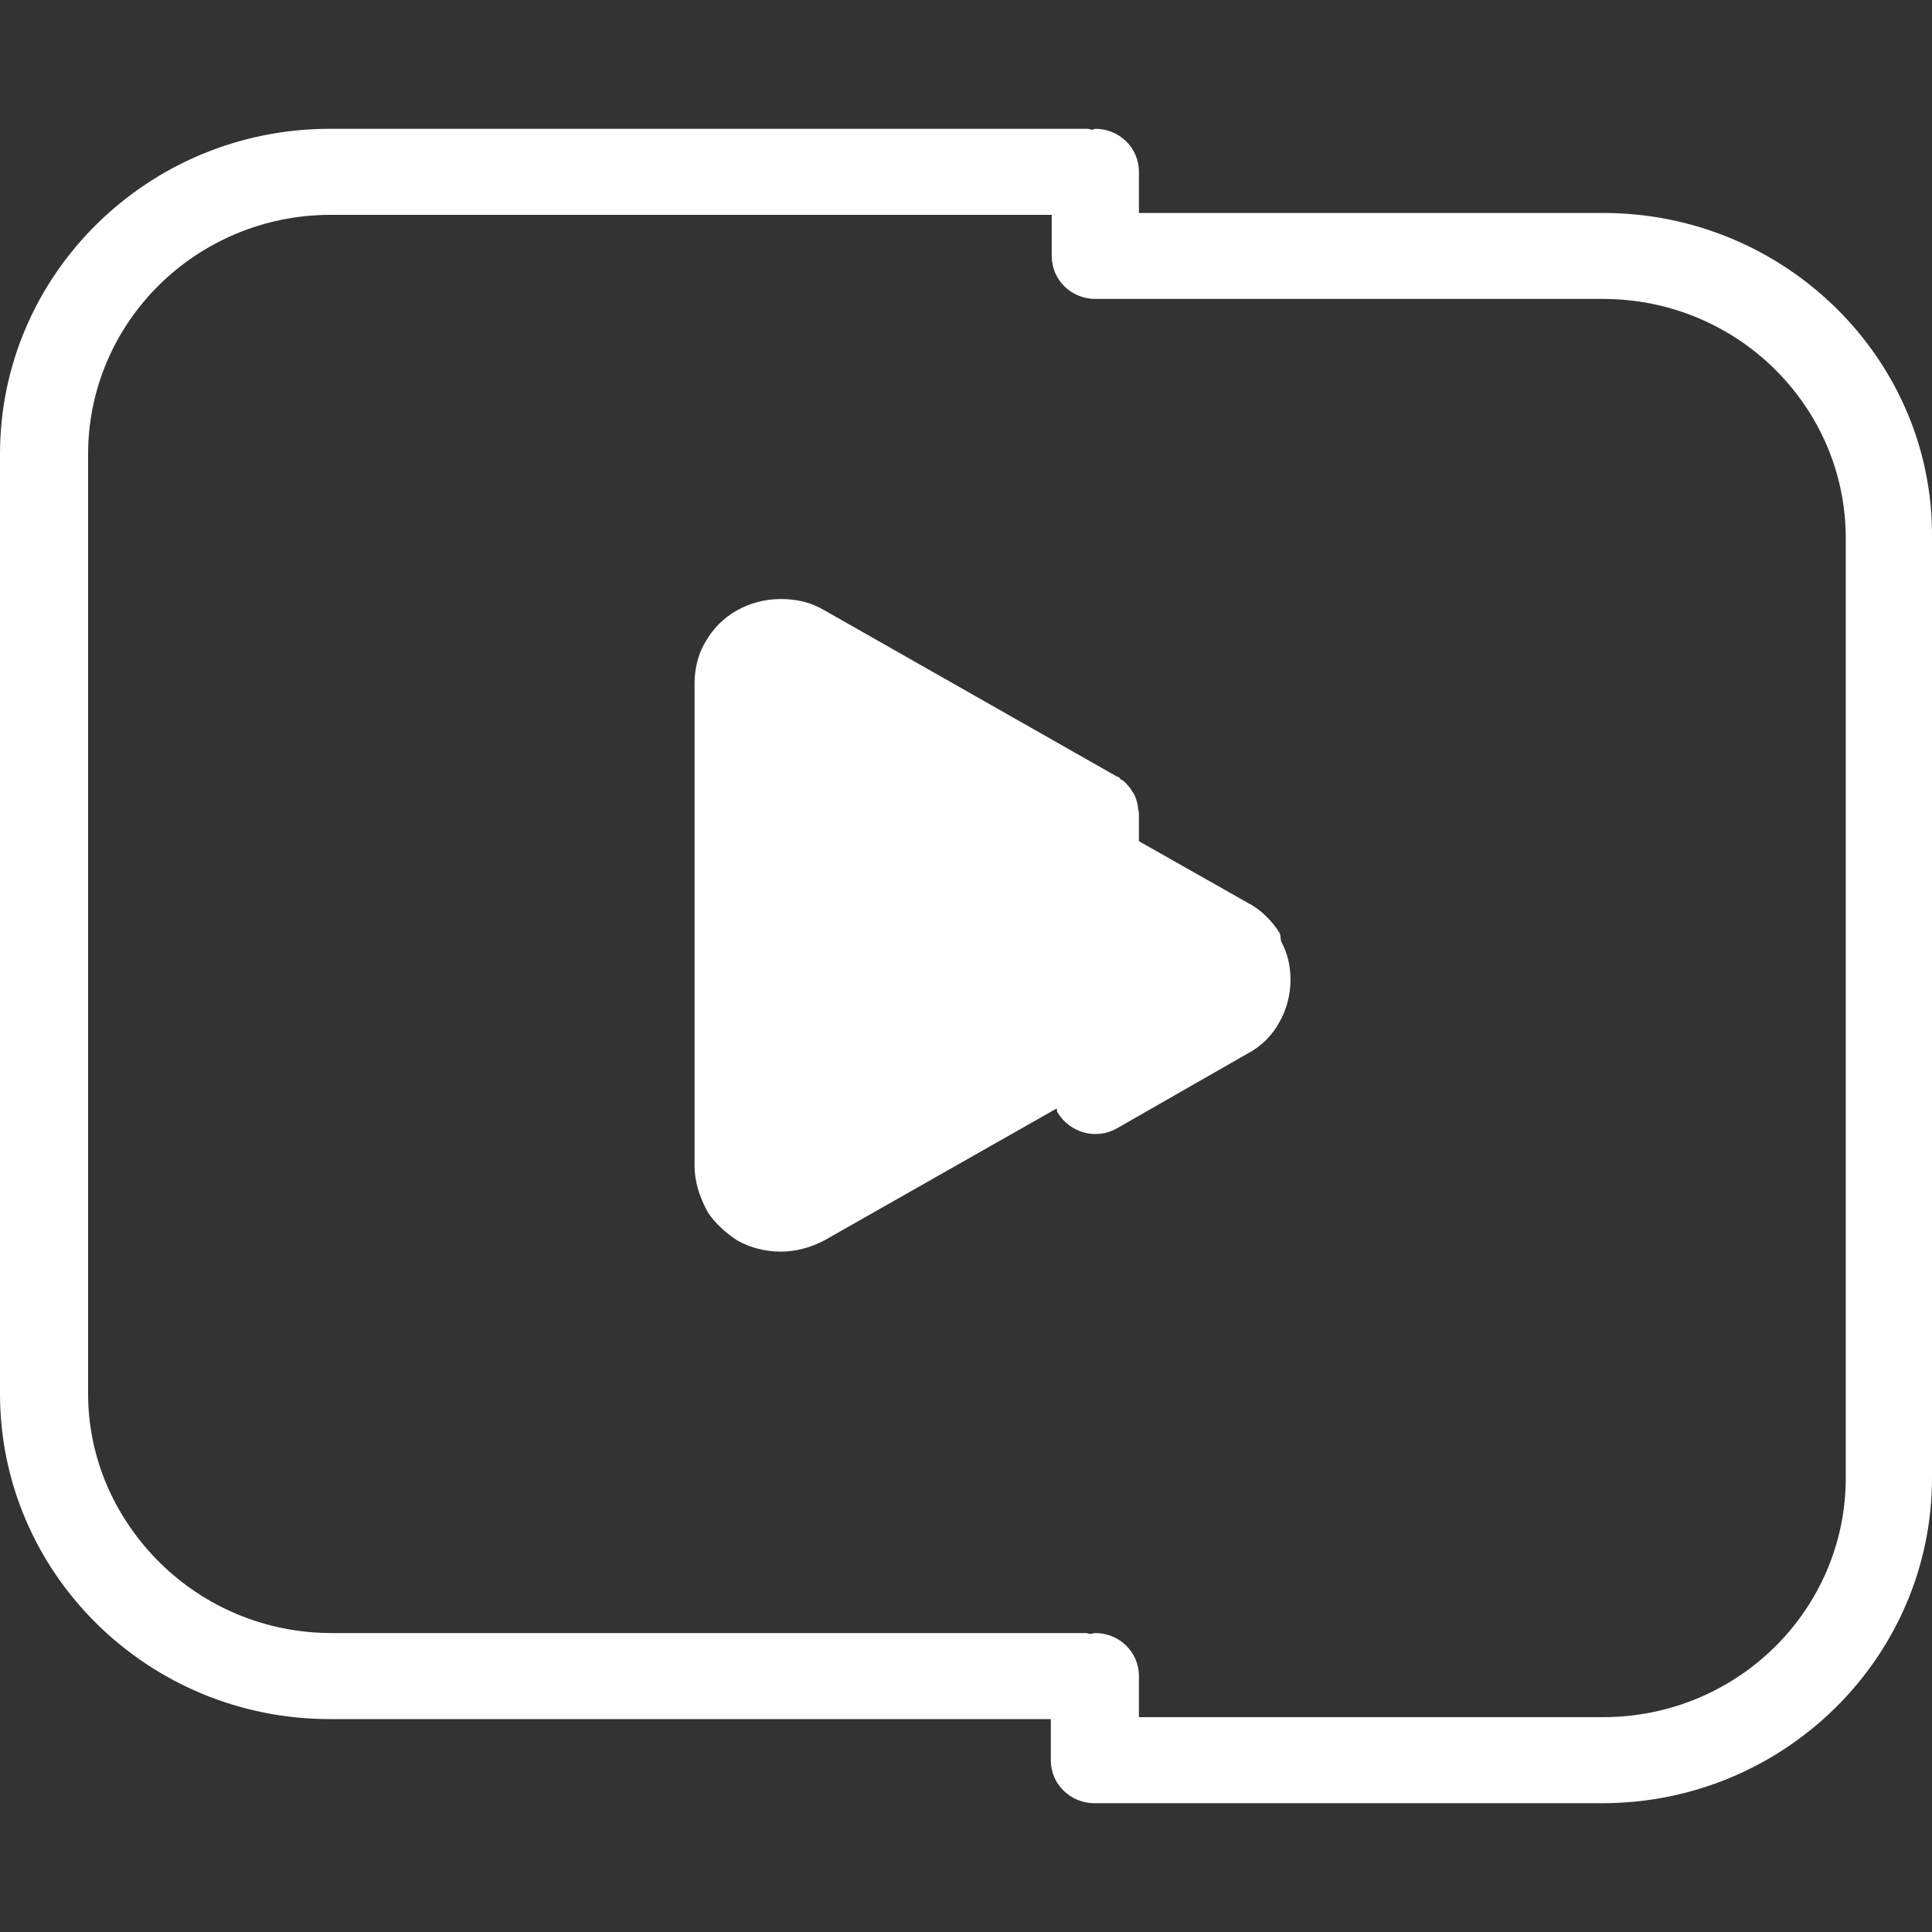 <?xml version="1.0" encoding="UTF-8"?> <svg xmlns="http://www.w3.org/2000/svg" width="30" height="30" viewBox="0 0 30 30" fill="none"><rect x="0" y="0" width="30" height="30" fill="#333333" stroke="none"/> <path d="M28.514 4.787C27.587 3.873 26.307 3.307 24.894 3.307H17.685V2.668C17.685 2.29 17.376 2 17.008 2C16.994 2 16.979 2.015 16.949 2.015C16.935 2.015 16.92 2 16.89 2H5.12C3.708 2 2.428 2.566 1.501 3.481C0.574 4.395 0 5.658 0 7.052V21.642C0 23.035 0.574 24.298 1.501 25.213C2.428 26.127 3.708 26.694 5.12 26.694H16.317V27.332C16.317 27.71 16.626 28 16.994 28H24.88C26.292 28 27.572 27.434 28.499 26.519C29.426 25.605 30 24.342 30 22.948V8.358C30.014 6.965 29.441 5.702 28.514 4.787ZM28.661 22.948C28.661 23.979 28.234 24.908 27.557 25.576C26.881 26.243 25.939 26.664 24.894 26.664H17.685V26.026C17.685 25.648 17.376 25.358 17.008 25.358C16.979 25.358 16.949 25.372 16.935 25.372C16.905 25.372 16.89 25.358 16.861 25.358H5.15C4.105 25.358 3.163 24.937 2.486 24.269C1.795 23.587 1.368 22.658 1.368 21.642V7.052C1.368 6.021 1.795 5.092 2.472 4.424C3.149 3.757 4.09 3.336 5.135 3.336H16.331V3.974C16.331 4.352 16.64 4.642 17.008 4.642H24.894C25.939 4.642 26.881 5.063 27.557 5.731C28.234 6.399 28.661 7.328 28.661 8.358V22.948Z" fill="white"></path> <path d="M19.877 14.499C19.759 14.31 19.598 14.136 19.377 14.02L17.685 13.062V12.627C17.685 12.597 17.67 12.568 17.67 12.539C17.67 12.496 17.656 12.452 17.641 12.409C17.626 12.365 17.611 12.322 17.582 12.293C17.567 12.264 17.538 12.22 17.508 12.191C17.479 12.147 17.435 12.118 17.405 12.104C17.391 12.089 17.376 12.06 17.347 12.06L12.8 9.476C12.58 9.346 12.359 9.302 12.123 9.302C11.888 9.302 11.653 9.36 11.447 9.476C11.241 9.592 11.079 9.752 10.961 9.955C10.844 10.144 10.785 10.376 10.785 10.623V18.099C10.785 18.346 10.858 18.564 10.961 18.767L10.991 18.825C11.108 18.999 11.27 19.145 11.447 19.261C11.653 19.377 11.888 19.435 12.123 19.435C12.344 19.435 12.58 19.377 12.8 19.261L16.405 17.214C16.42 17.228 16.405 17.243 16.42 17.272C16.611 17.591 17.023 17.707 17.347 17.519L19.377 16.357C19.598 16.241 19.759 16.067 19.863 15.878C19.98 15.675 20.039 15.443 20.039 15.21C20.039 15.007 19.995 14.804 19.892 14.615L19.877 14.499Z" fill="white"></path> </svg> 
